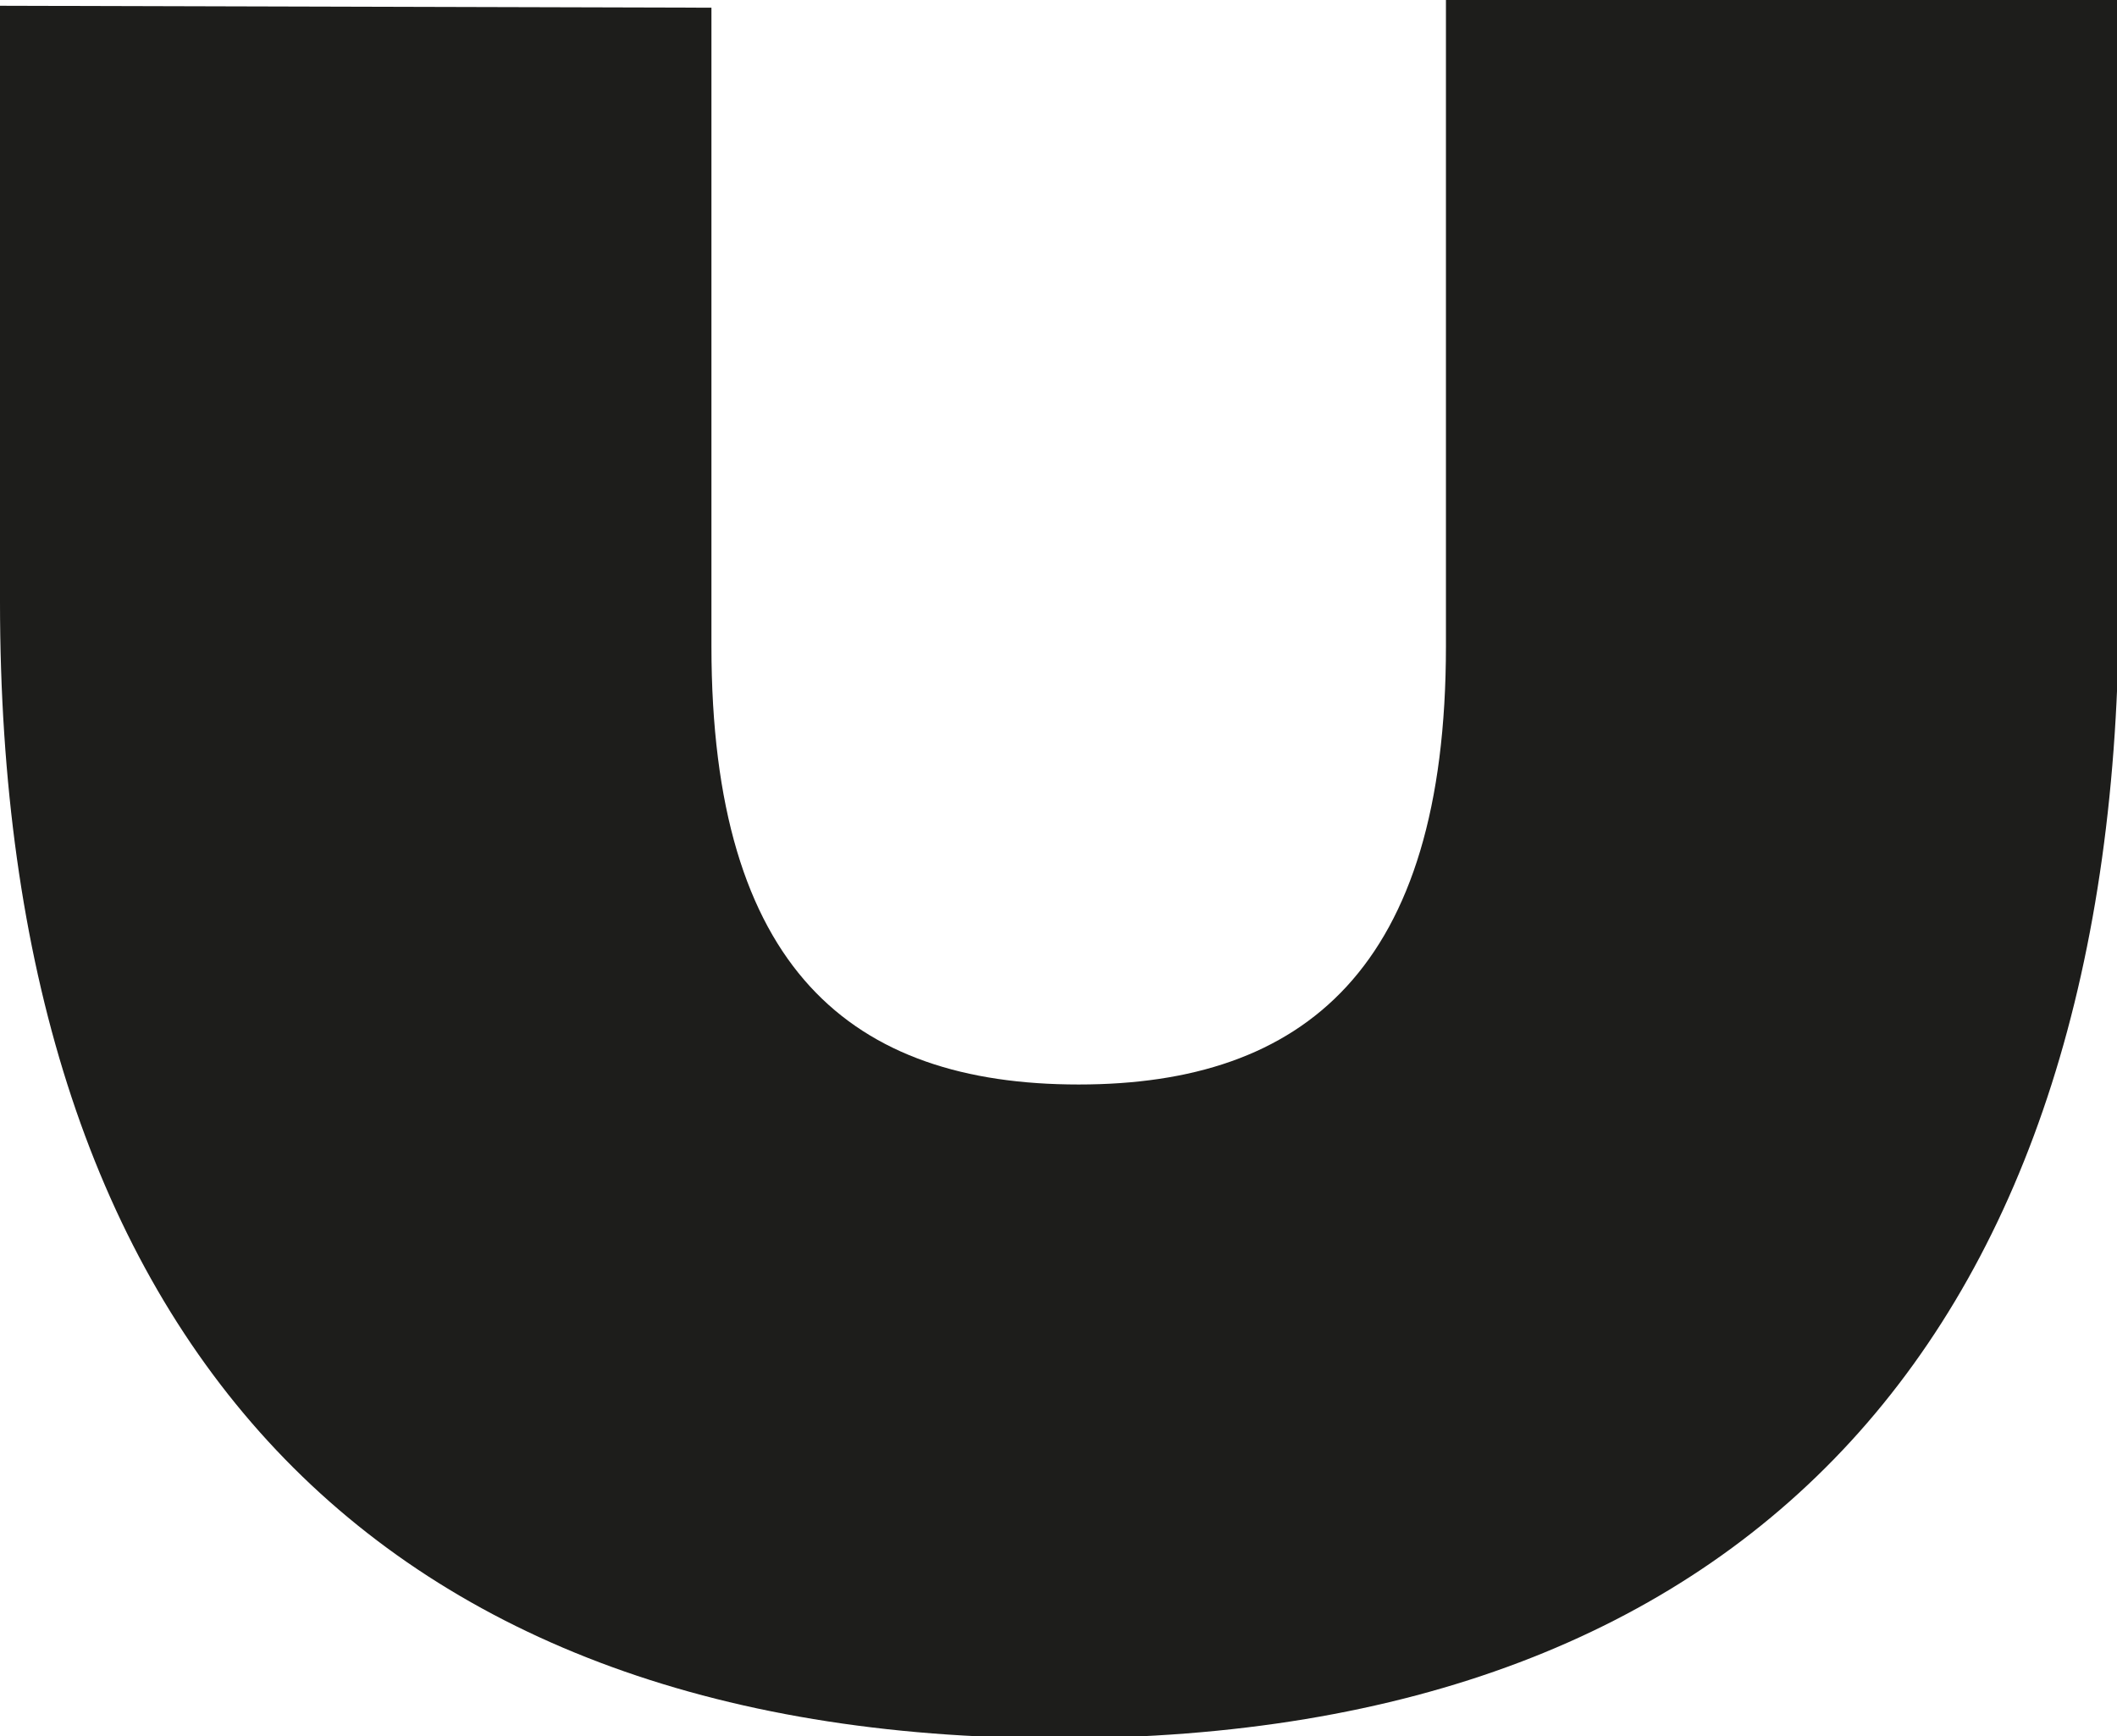 <?xml version="1.0" encoding="UTF-8"?> <!-- Generator: Adobe Illustrator 26.0.2, SVG Export Plug-In . SVG Version: 6.00 Build 0) --> <svg xmlns="http://www.w3.org/2000/svg" xmlns:xlink="http://www.w3.org/1999/xlink" id="Слой_1" x="0px" y="0px" viewBox="0 0 110.1 90.3" style="enable-background:new 0 0 110.1 90.3;" xml:space="preserve"> <style type="text/css"> .st0{fill:#C71618;} .st1{fill:#1D1D1B;} .st2{fill:none;stroke:#C71618;stroke-miterlimit:10;} </style> <g> <path class="st1" d="M75.2,33.6c0,16.8-7.4,22.8-19.1,22.8c-11.8,0-19.1-6-19.1-22.8V0.4L0,0.3v31c0,37.6,18.8,59.1,55.1,59.1 c36.3,0,55.1-21.5,55.1-59.1V0H75.2V33.6z"></path> </g> </svg> 